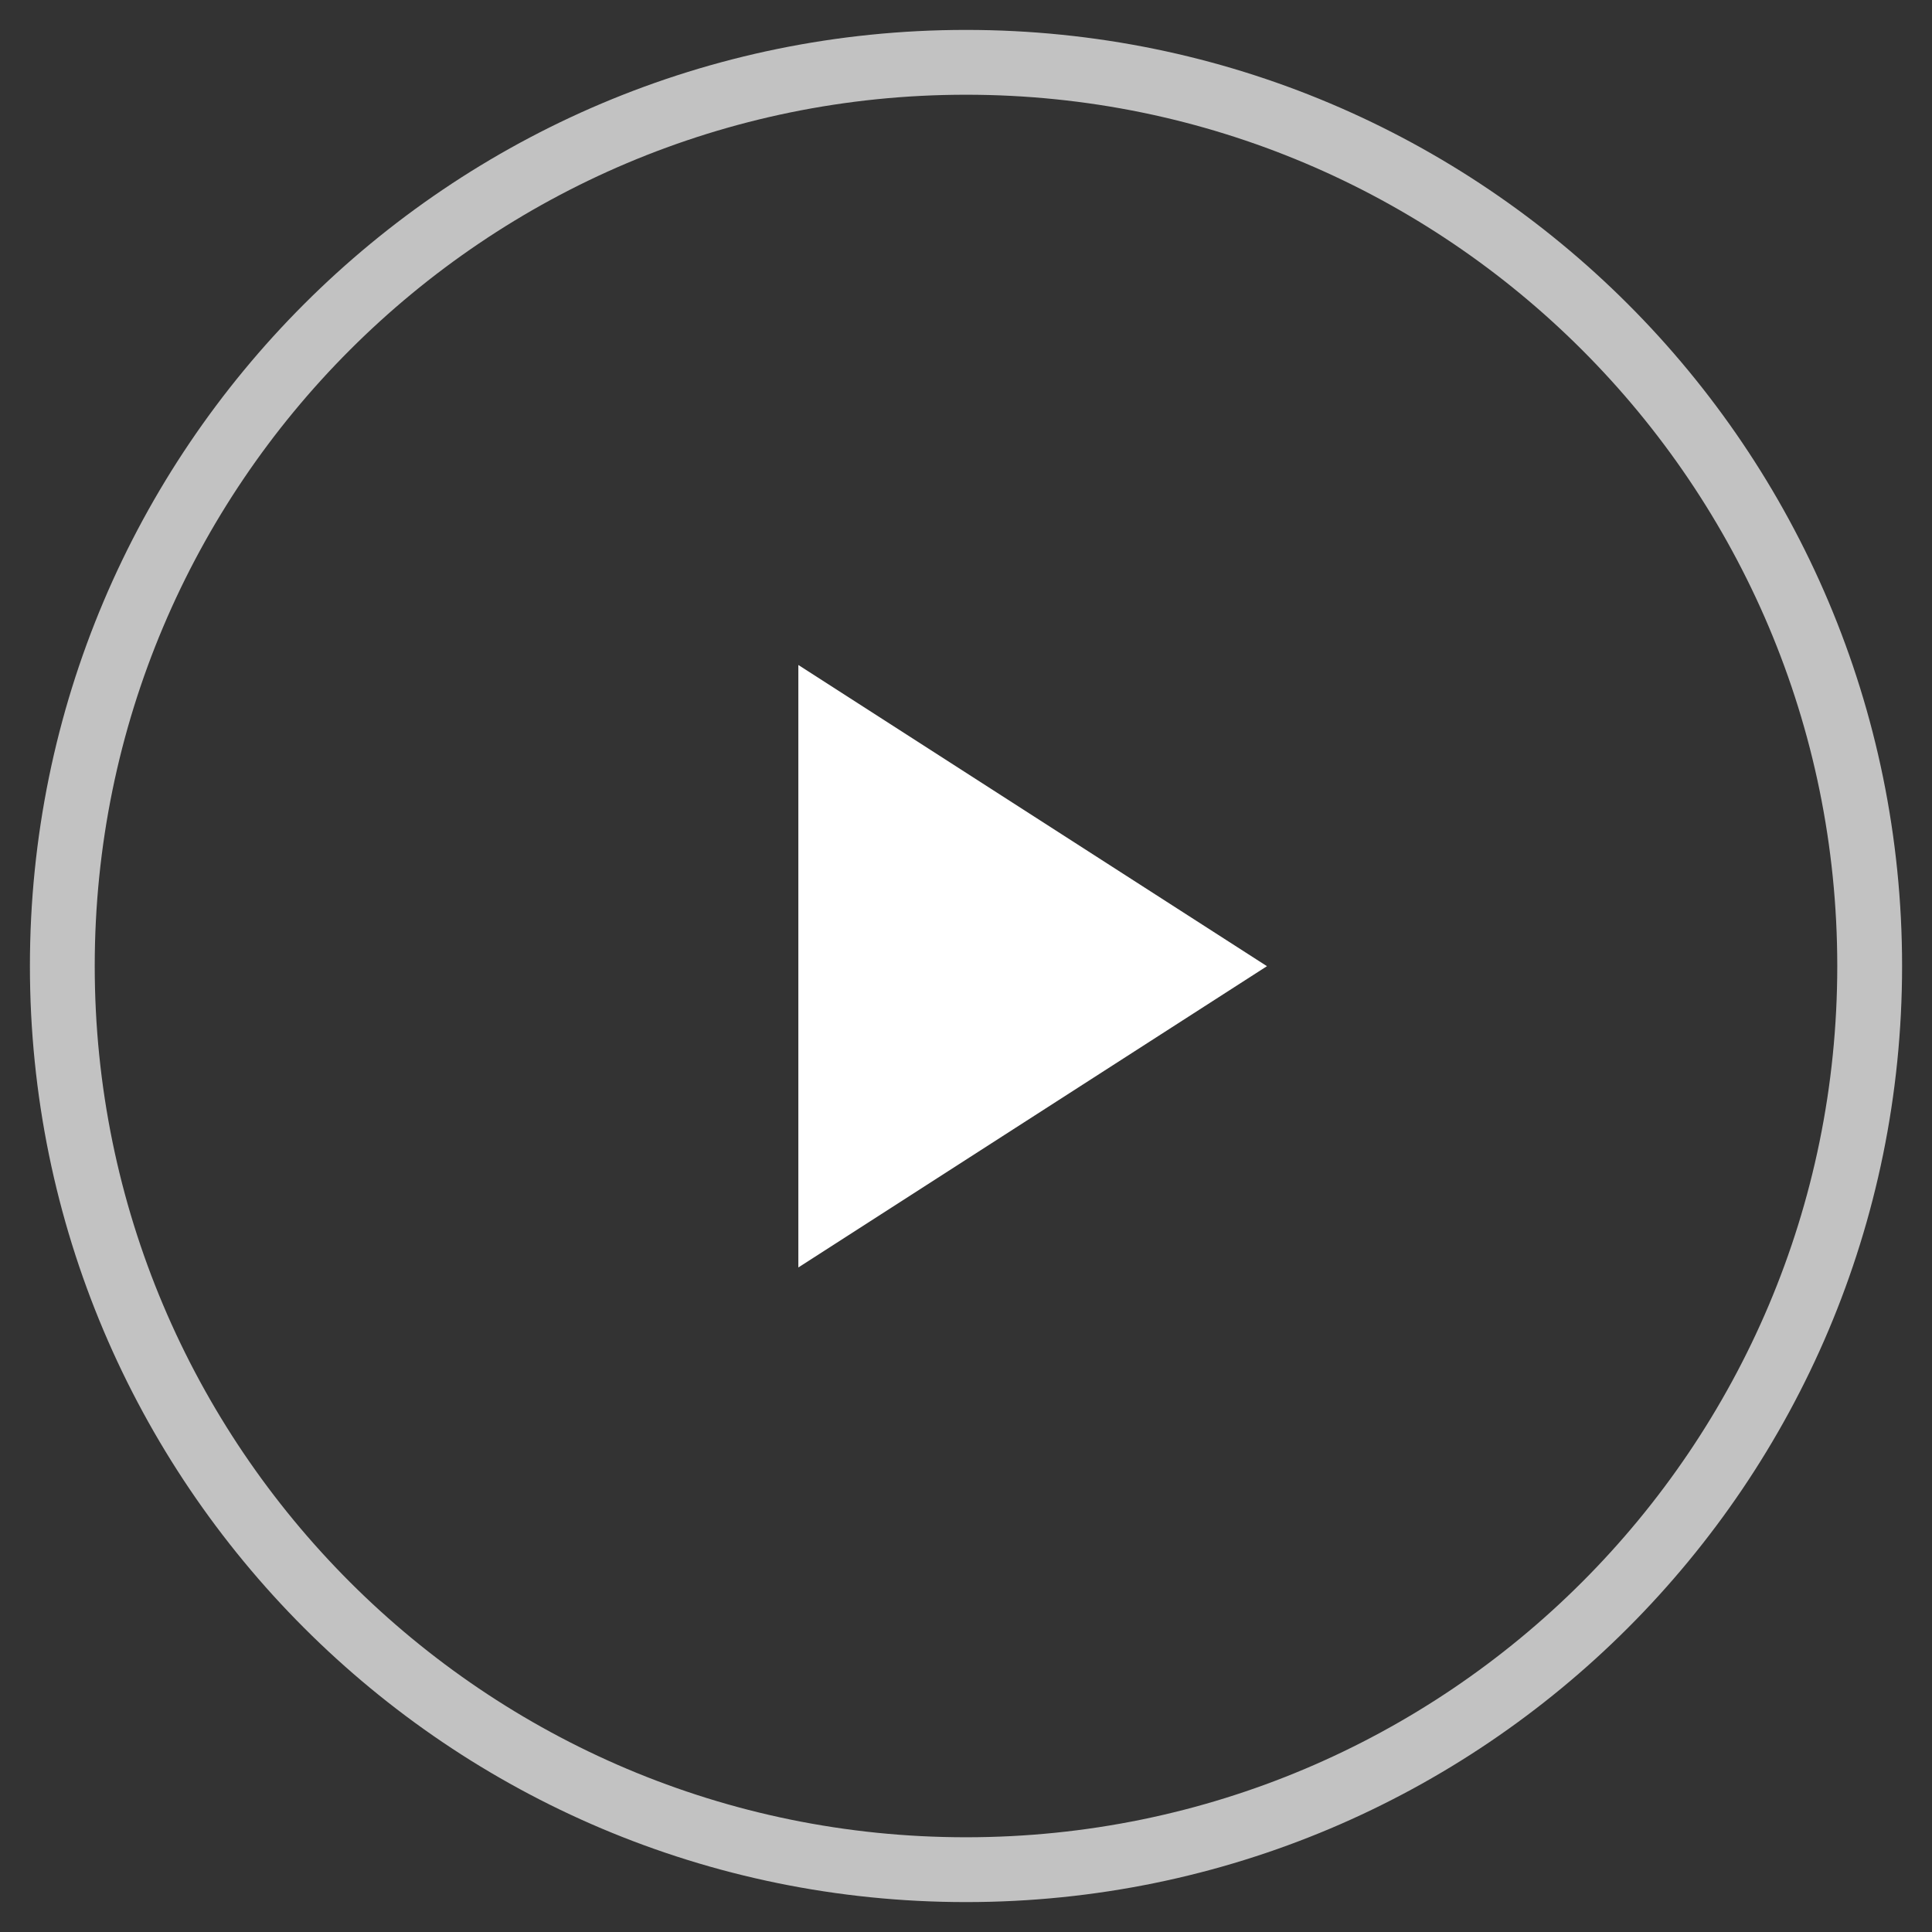 <svg xmlns="http://www.w3.org/2000/svg" xmlns:xlink="http://www.w3.org/1999/xlink" width="31" height="31" viewBox="0 0 31 31"><rect x="0" y="0" width="31" height="31" fill="#333333" stroke="none"/><defs><path id="v6n3a" d="M950.329 511.503l-7.519 4.834v-9.667z"/><path id="v6n3b" d="M931 511.5c0-8.008 6.492-14.5 14.5-14.5s14.5 6.492 14.5 14.5-6.492 14.5-14.5 14.5-14.5-6.492-14.5-14.5z"/></defs><g><g transform="translate(-930 -496)"><use fill="#fff" xlink:href="#v6n3a"/></g><g opacity=".7" transform="translate(-930 -496)"><use fill="#fff" fill-opacity="0" stroke="#fff" stroke-miterlimit="50" stroke-width="1.04" xlink:href="#v6n3b"/></g></g></svg>